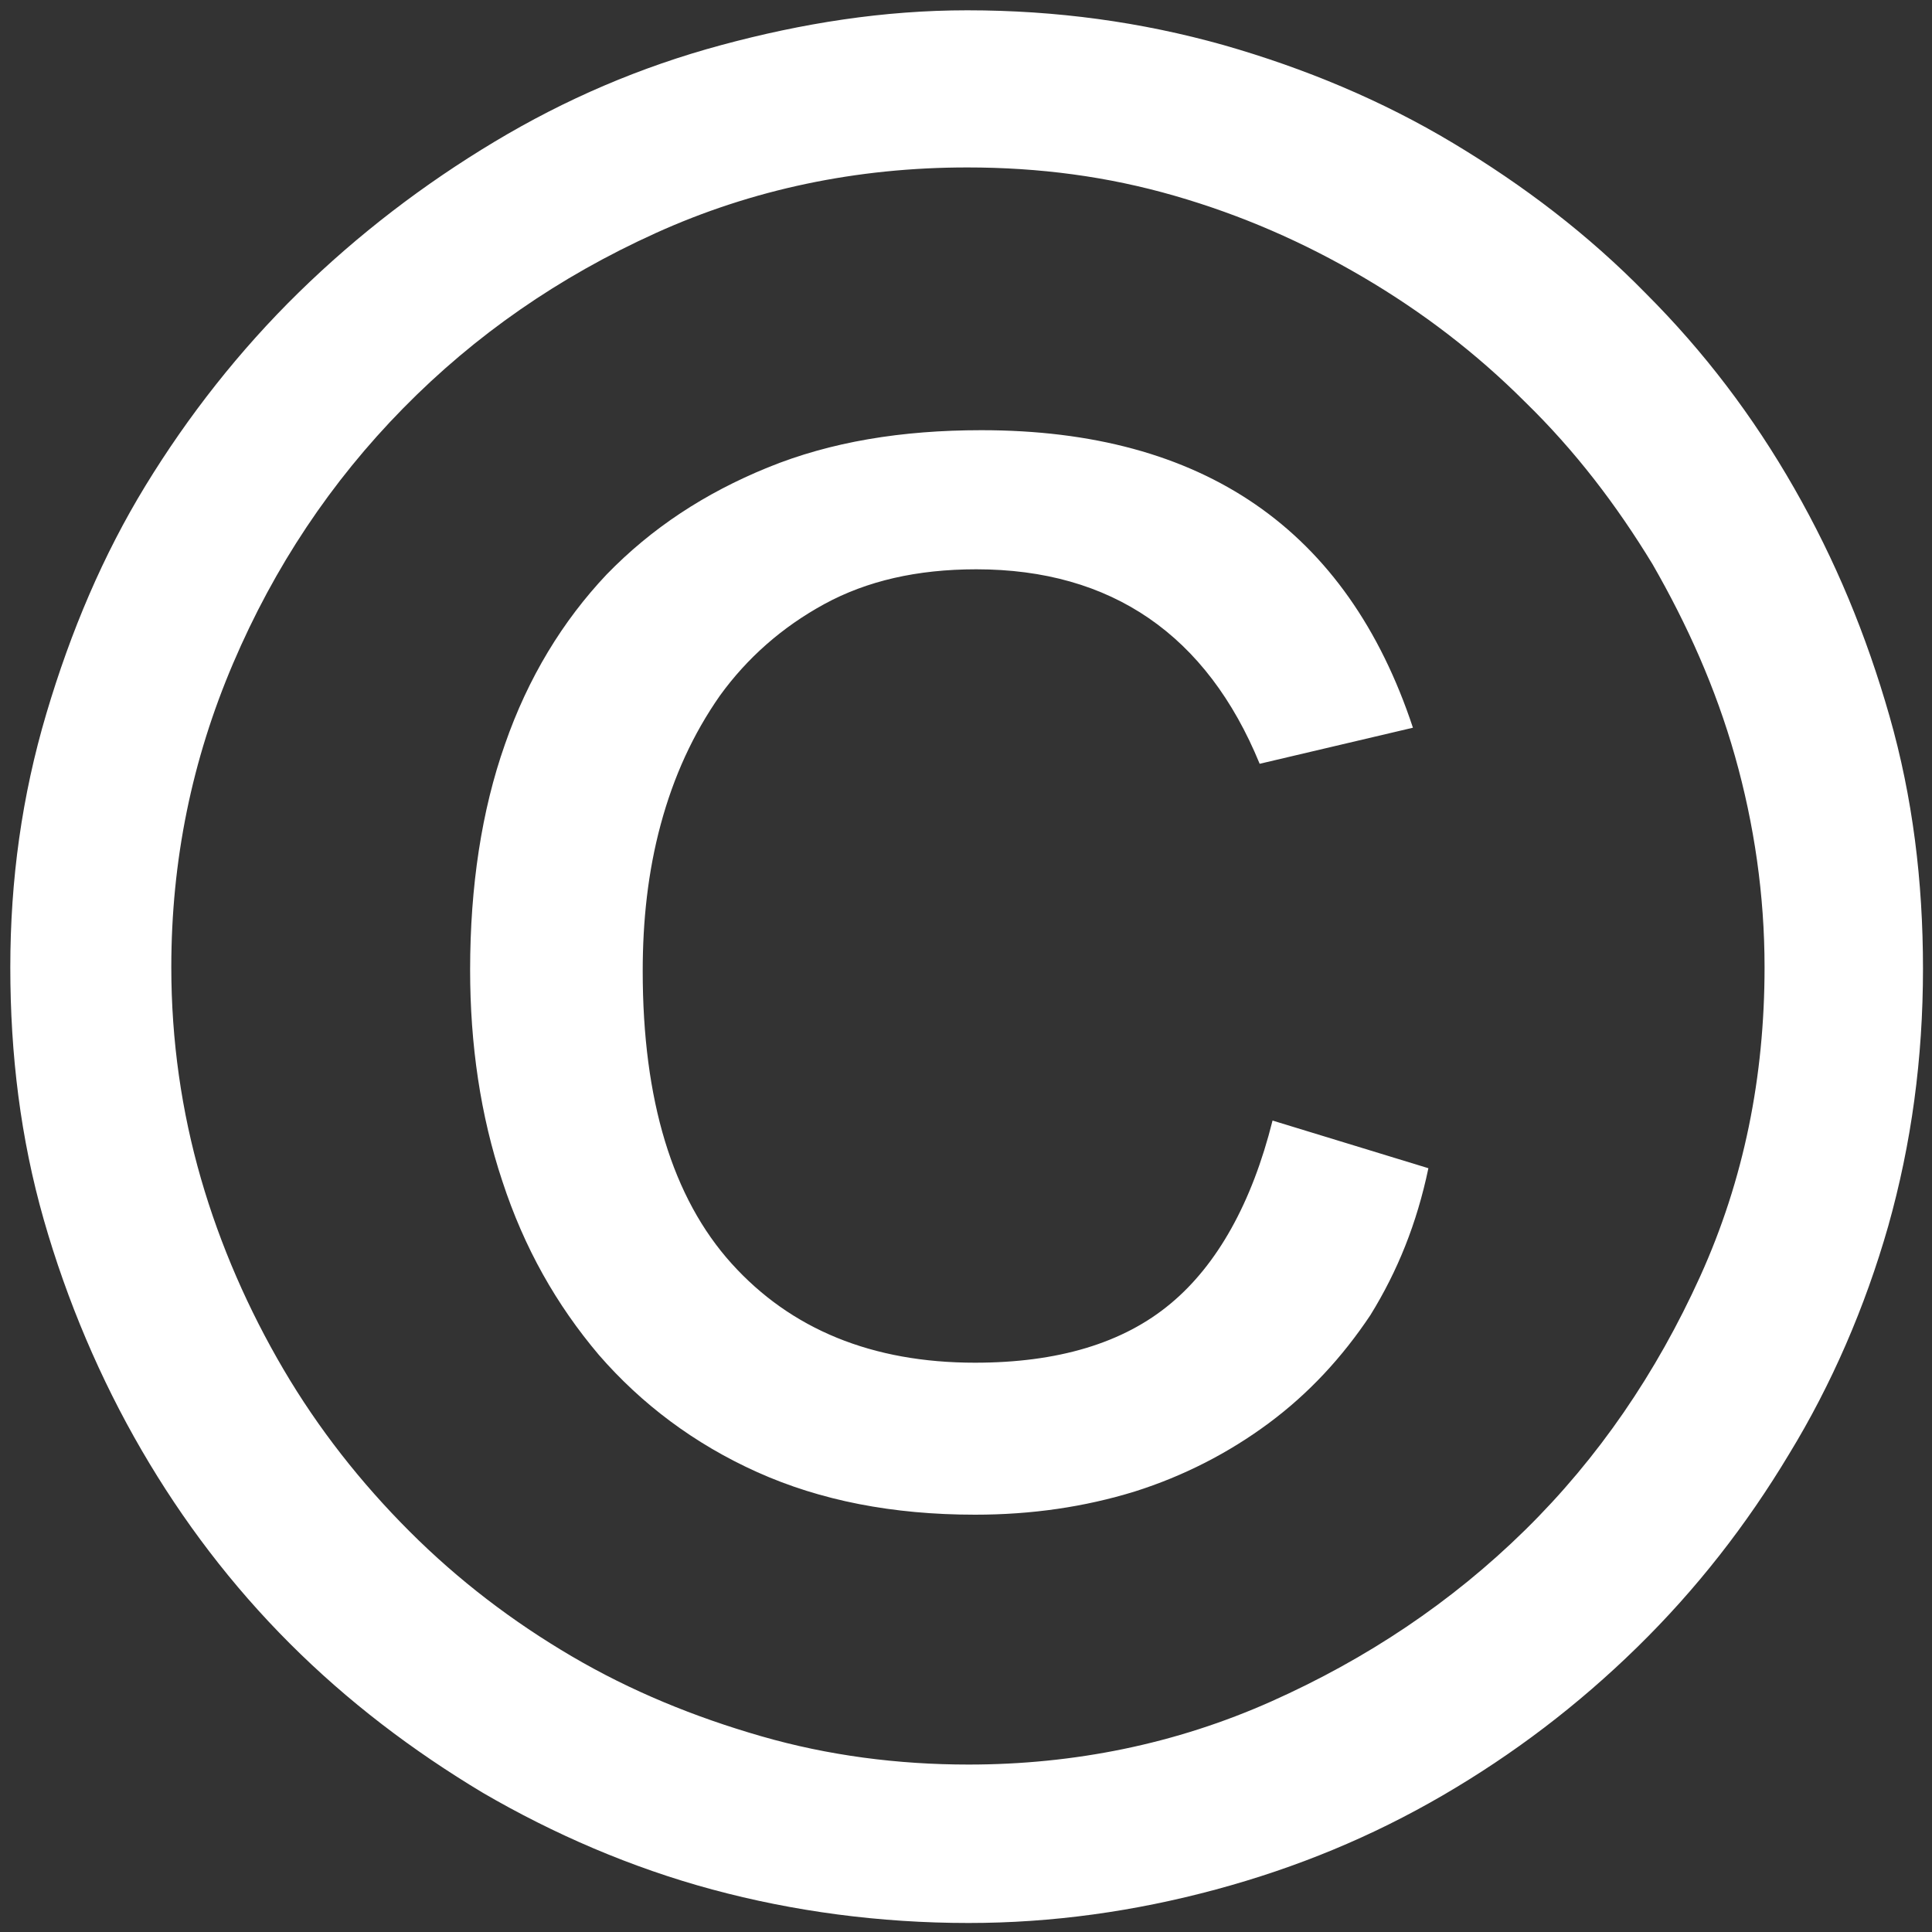 <?xml version="1.0" encoding="utf-8"?>
<!-- Generator: Adobe Illustrator 22.0.0, SVG Export Plug-In . SVG Version: 6.00 Build 0)  -->
<svg version="1.1" id="Calque_1" xmlns="http://www.w3.org/2000/svg" xmlns:xlink="http://www.w3.org/1999/xlink" x="0px" y="0px"
	 viewBox="0 0 150 150" style="enable-background:new 0 0 150 150;" xml:space="preserve">
<rect x="0" y="0" width="150" height="150" fill="#333333" stroke="none"/>
<style type="text/css">
	.st0{fill:#FFFFFF;}
</style>
<g>
	<path class="st0" d="M75.1,0.8c6.9,0,13.5,0.9,19.9,2.7c6.3,1.8,12.3,4.3,17.8,7.6s10.5,7.1,15,11.7c4.5,4.5,8.3,9.5,11.5,15.1
		s5.6,11.4,7.4,17.7s2.6,12.8,2.6,19.6c0,7-0.9,13.6-2.7,20c-1.8,6.3-4.4,12.3-7.7,17.7c-3.3,5.5-7.2,10.5-11.8,15
		c-4.6,4.5-9.6,8.3-15.1,11.5s-11.3,5.6-17.6,7.3s-12.7,2.6-19.2,2.6c-6.9,0-13.6-0.9-19.9-2.6s-12.3-4.3-17.8-7.5
		c-5.5-3.3-10.5-7.1-15-11.6c-4.5-4.5-8.3-9.5-11.5-15S5.2,101,3.4,94.7S0.8,81.9,0.8,75.1c0-6.8,0.9-13.3,2.8-19.7
		S8,43.1,11.3,37.7s7.3-10.5,11.9-15s9.7-8.4,15.2-11.7S49.7,5.2,56,3.5S68.6,0.8,75.1,0.8z M75.1,13c-8.6,0-16.7,1.7-24.2,5.1
		S36.9,26,31.3,31.7S21.3,44,18.1,51.5s-4.8,15.3-4.8,23.6c0,5.7,0.8,11.2,2.3,16.4s3.7,10.2,6.4,14.8s6,8.8,9.8,12.6s8,7,12.6,9.7
		c4.6,2.7,9.5,4.7,14.7,6.2s10.6,2.2,16.1,2.2c8.2,0,16.1-1.6,23.5-4.9c7.4-3.3,14-7.7,19.7-13.3c5.7-5.6,10.2-12.2,13.6-19.7
		c3.4-7.5,5-15.5,5-24c0-5.6-0.8-11.1-2.3-16.4s-3.7-10.2-6.4-14.9c-2.8-4.6-6-8.8-9.9-12.6c-3.8-3.8-8-7-12.6-9.7
		c-4.6-2.7-9.4-4.8-14.6-6.3S80.7,13,75.1,13z M98.8,87l12.1,3.7c-0.9,4.3-2.4,8-4.5,11.4c-2.2,3.3-4.8,6.1-7.9,8.4
		c-3.1,2.3-6.6,4.1-10.4,5.3c-3.9,1.2-8,1.8-12.4,1.8c-6.4,0-12-1.1-16.9-3.3c-4.9-2.2-9-5.3-12.3-9.1c-3.3-3.9-5.8-8.3-7.5-13.5
		c-1.7-5.1-2.5-10.6-2.5-16.4c0-6.5,0.9-12.4,2.7-17.5c1.8-5.2,4.5-9.6,7.9-13.2c3.5-3.6,7.6-6.3,12.5-8.3s10.4-2.9,16.6-2.9
		c17.2,0,28.4,7.7,33.5,23.1l-11.9,2.8c-4.1-10-11.5-15.1-22-15.1c-4.6,0-8.5,0.9-11.8,2.7s-6,4.2-8.1,7.1c-2.1,3-3.6,6.3-4.6,10
		c-1,3.7-1.4,7.5-1.4,11.4c0,10,2.3,17.6,6.9,22.7c4.6,5.1,10.9,7.7,18.9,7.7c6.4,0,11.5-1.5,15.2-4.6C94.5,98.2,97.2,93.4,98.8,87z
		"/>
</g>
</svg>
